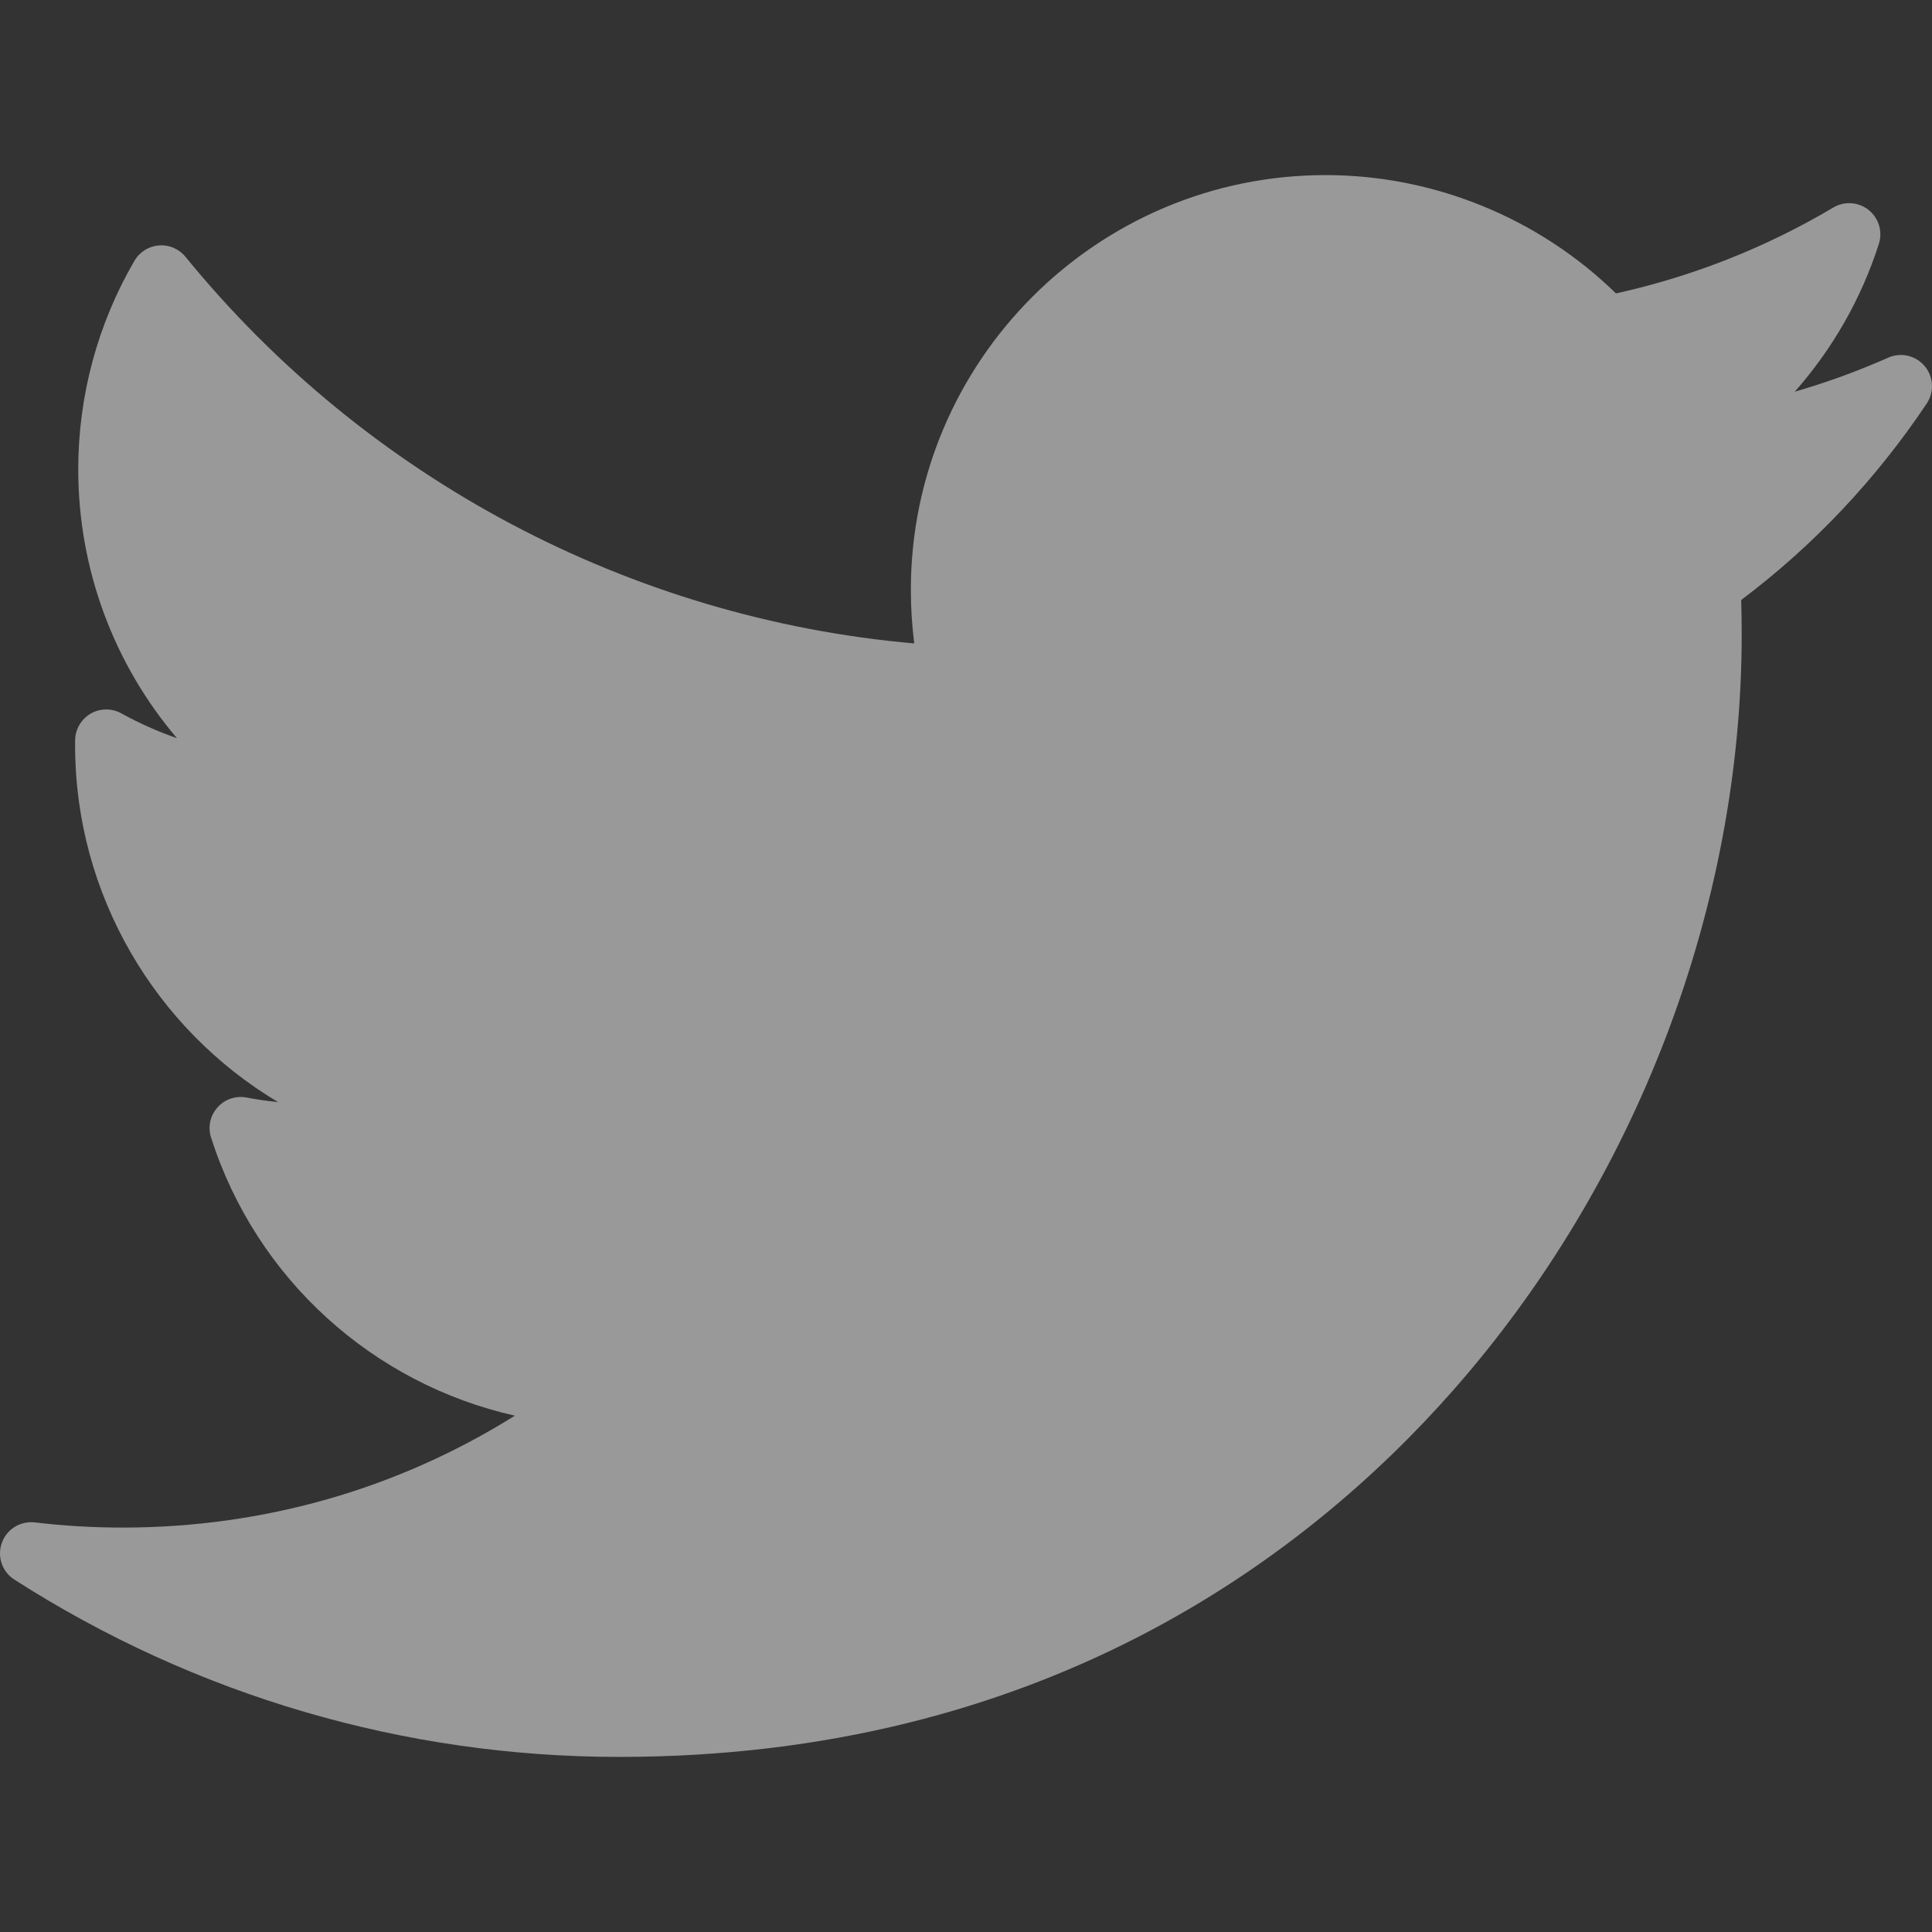 <svg width="24" height="24" viewBox="0 0 24 24" fill="none" xmlns="http://www.w3.org/2000/svg">
<rect x="0" y="0" width="24" height="24" fill="#333333" stroke="none"/>
<g clip-path="url(#clip0_497_22099)">
<path d="M23.456 4.443C23.079 4.61 22.692 4.751 22.295 4.866C22.764 4.335 23.122 3.711 23.34 3.029C23.389 2.876 23.338 2.708 23.212 2.608C23.087 2.508 22.912 2.496 22.774 2.578C21.933 3.077 21.025 3.435 20.074 3.645C19.115 2.708 17.813 2.175 16.467 2.175C13.627 2.175 11.315 4.486 11.315 7.327C11.315 7.551 11.329 7.773 11.357 7.993C7.832 7.683 4.555 5.951 2.304 3.19C2.224 3.092 2.1 3.038 1.974 3.049C1.847 3.059 1.734 3.13 1.67 3.24C1.213 4.023 0.972 4.919 0.972 5.83C0.972 7.072 1.415 8.249 2.198 9.17C1.96 9.087 1.729 8.984 1.508 8.862C1.39 8.796 1.246 8.797 1.128 8.864C1.01 8.932 0.937 9.056 0.933 9.191C0.933 9.214 0.933 9.237 0.933 9.26C0.933 11.113 1.93 12.782 3.455 13.691C3.324 13.678 3.193 13.659 3.063 13.634C2.929 13.608 2.791 13.655 2.701 13.758C2.61 13.86 2.58 14.002 2.622 14.132C3.186 15.894 4.639 17.191 6.396 17.586C4.939 18.498 3.273 18.976 1.524 18.976C1.159 18.976 0.792 18.955 0.433 18.912C0.254 18.891 0.083 18.996 0.023 19.166C-0.038 19.336 0.026 19.525 0.178 19.622C2.425 21.063 5.023 21.825 7.691 21.825C12.937 21.825 16.218 19.351 18.047 17.276C20.328 14.689 21.636 11.264 21.636 7.88C21.636 7.739 21.634 7.596 21.63 7.453C22.53 6.776 23.304 5.955 23.935 5.012C24.03 4.869 24.02 4.679 23.909 4.548C23.798 4.416 23.614 4.373 23.456 4.443Z" fill="white" fill-opacity="0.5"/>
</g>
<defs>
<clipPath id="clip0_497_22099">
<rect width="24" height="24" fill="white"/>
</clipPath>
</defs>
</svg>

